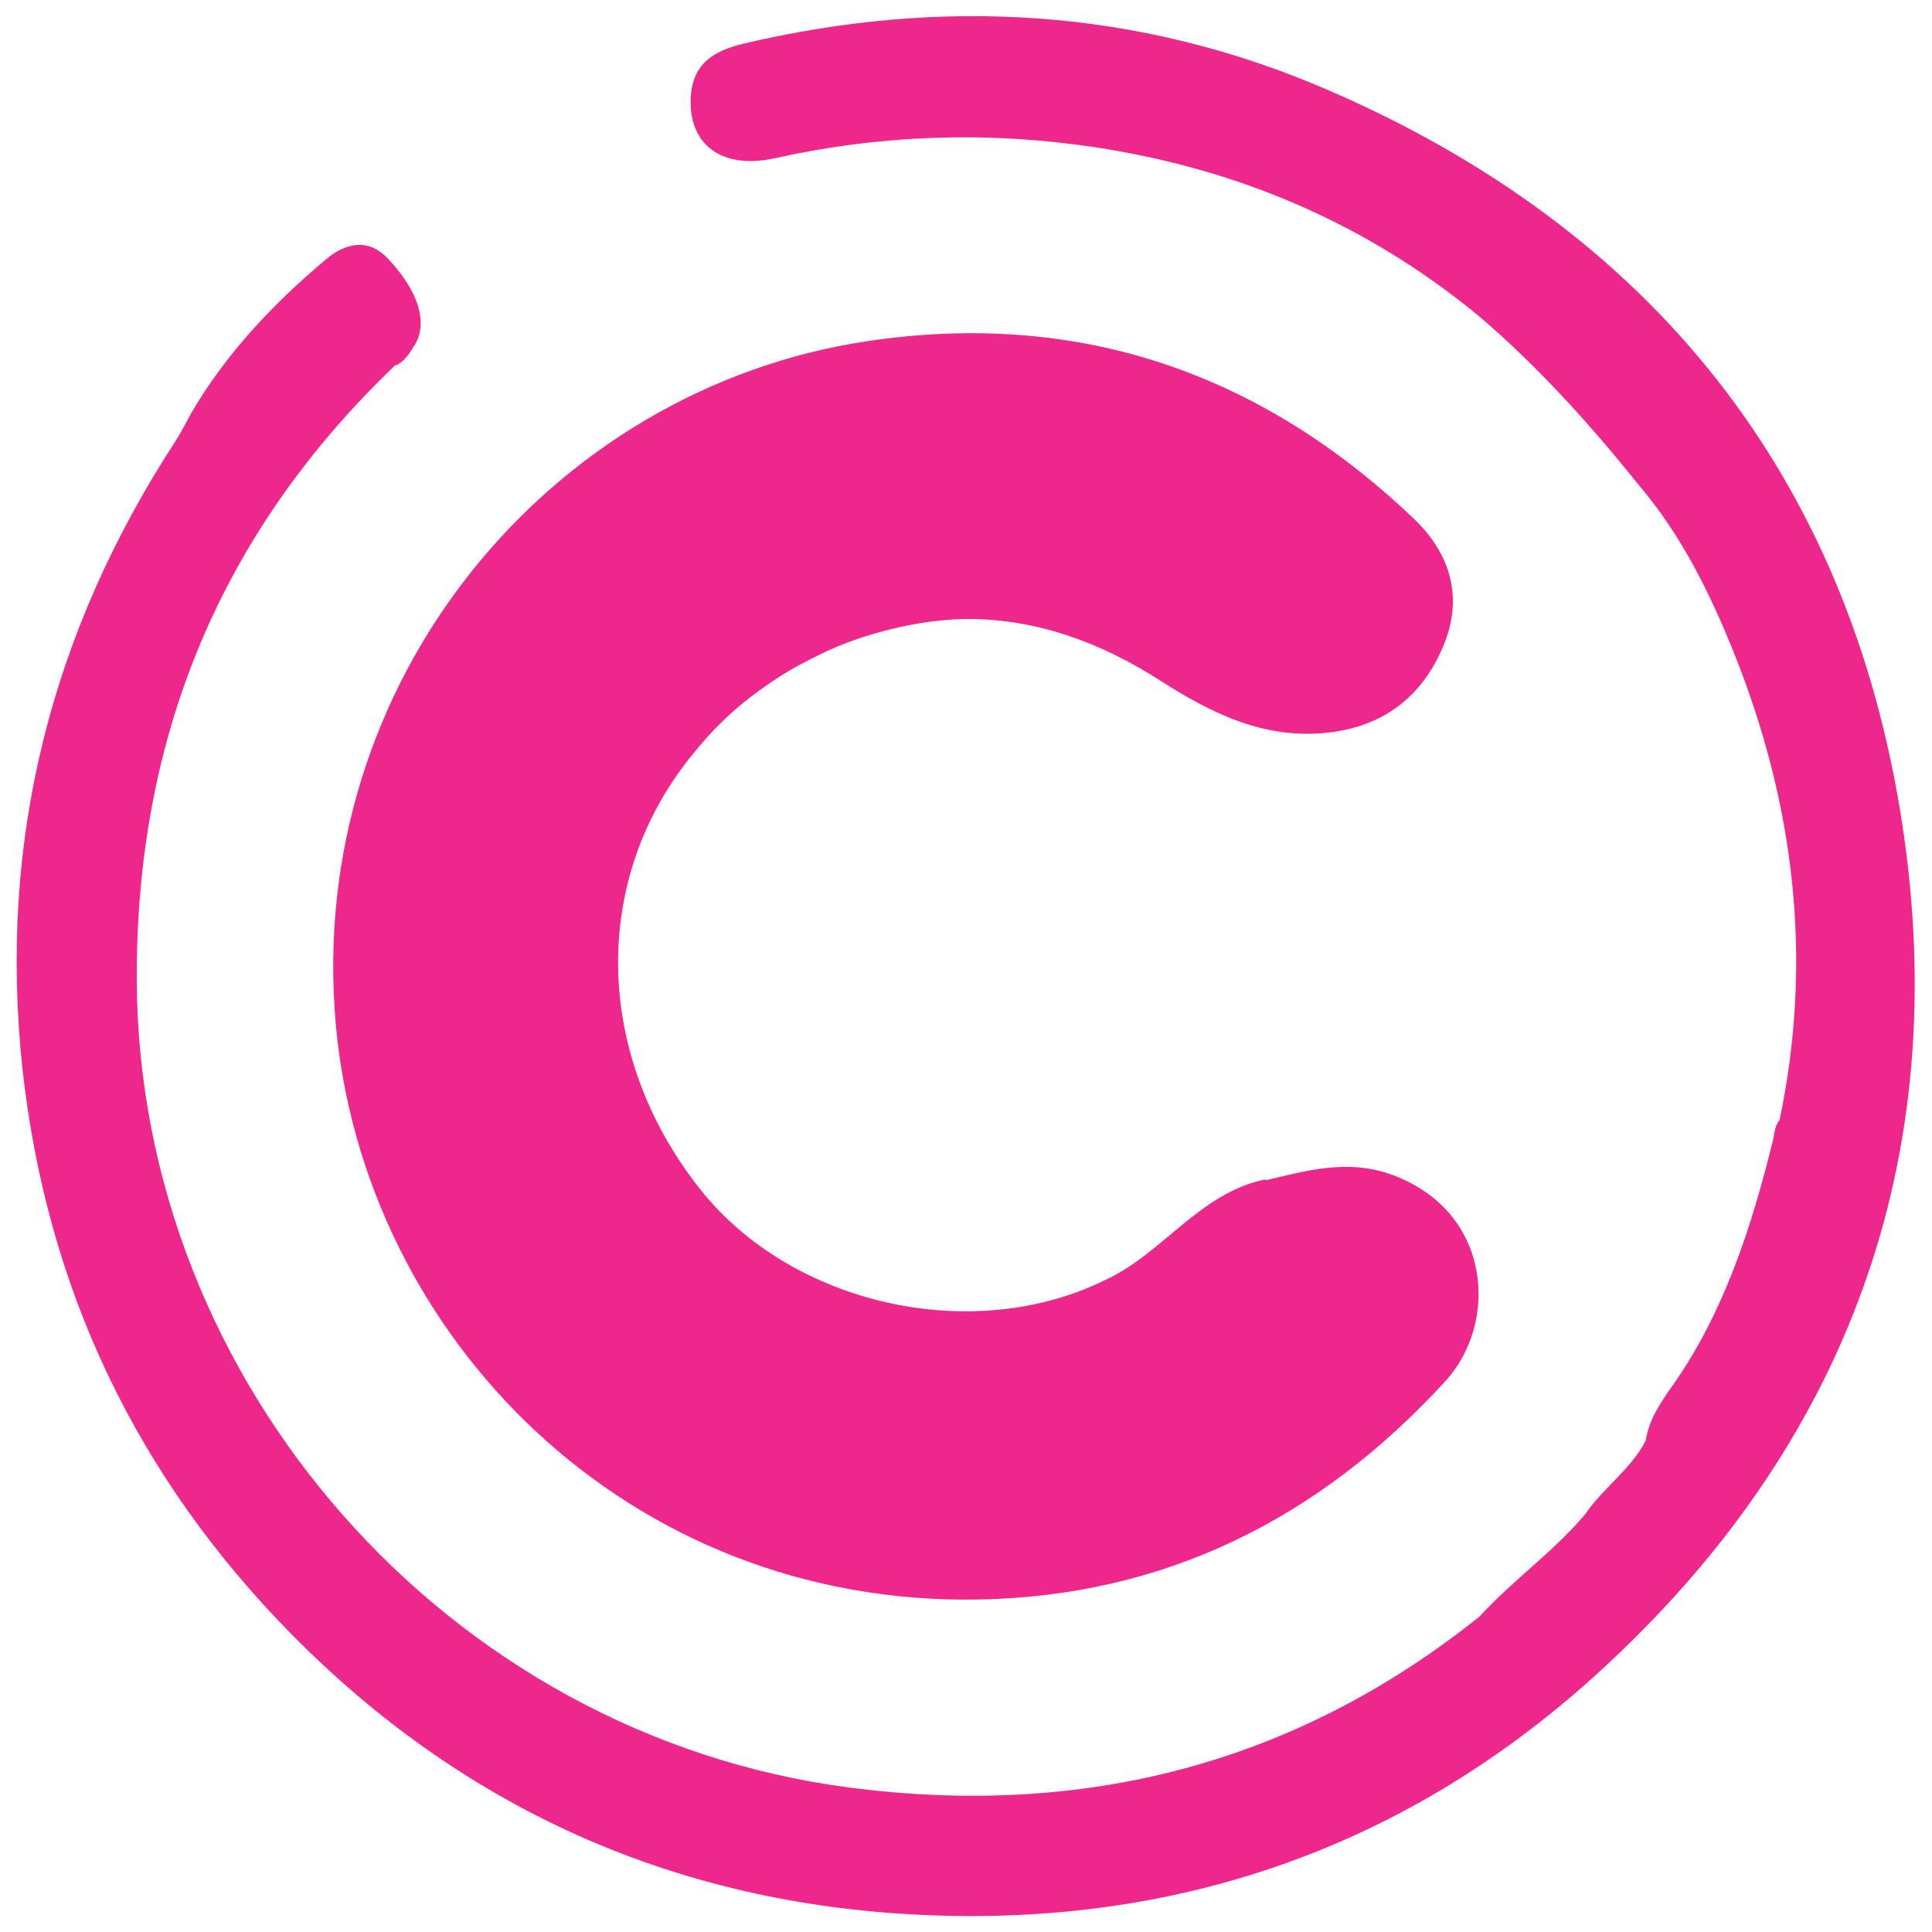 <?xml version="1.0" encoding="UTF-8"?>
<svg id="Layer_1" data-name="Layer 1" xmlns="http://www.w3.org/2000/svg" version="1.1" viewBox="0 0 1000 1000">
  <defs>
    <style>
      .cls-1 {
        fill: #ed278b;
        stroke-width: 0px;
      }
    </style>
  </defs>
  <path class="cls-1" d="M655.2,610.9c21.8-5.2,43.1-11.2,65.9-2.6,51.3,19.2,54.6,76.6,27,106.6-65.6,71.6-145.6,111.2-241.4,113-182.3,3.4-318.4-136.3-332.9-297.8-15.8-177.3,110.9-328.9,275-353.5,109-16.3,203.4,16,282.9,91.8,19.1,18.2,25.9,40.9,15.3,66.1-11.2,26.6-31.6,41.9-60.6,44.8-32.1,3.3-59.2-10-85.5-26.8-31.6-20.4-64.4-31.8-98.4-32.1-24.5-.3-51.7,7-69,14.2-10.8,4.6-21.6,10.6-21.6,10.6-9.8,5.5-17.7,11.2-23.7,15.8h0c-4.6,3.6-9.6,7.7-14.6,12.7-5.5,5.3-10,10.5-13.9,15.3-54.1,64.7-52.9,156.6,2.9,226.8,47.4,59.6,140.6,80.5,209.1,46.9,30-13.6,48.9-45.1,83.1-52.2l.3.3h0Z"/>
  <path class="cls-1" d="M204.7,188.9c-91,87-134.6,193.3-133.9,319.1,1,207.4,160.5,390,368.6,417.2,120.7,15.8,230.4-11.7,326.3-88.4,17.3-18.9,38.5-33.6,54.9-53.2,9.3-13.6,23.5-23,31.2-37.9,1.7-11.2,8.1-20.3,14.4-29.2,26.4-37.9,40.3-81.2,51.3-125.5,1-3.8.9-8.1,3.6-11.2,17.5-83.3,7.7-163.8-23.7-242.1-12.4-30.9-27.1-60.6-48.8-86.2-25.2-31.4-52.2-61.5-82.9-87.7-58.2-48.1-125.3-76.6-199.7-87.7-54.9-8.2-109.9-6.4-164.5,5.7-28.3,6.4-45.7-7.4-43.9-32.3,1.2-16.8,12.2-23.2,26.8-26.8,103.3-24.4,205-18.4,302.5,23.7,167.6,72.3,270.2,200,297.7,380.1,26.3,172.7-28,321.7-158.1,440-102.8,93.4-226.1,133.6-363.6,123.8-120.7-8.6-225.4-57-311.1-143.5-81-81.9-127.9-179.9-140.3-294.8C-.8,434.7,26.4,327.3,90.6,228.7c3.1-4.8,5.7-10,8.4-14.9,18.2-31.1,42.6-56.8,69.9-79.7,7.7-6.5,20.3-12.5,31.8-.3,15.3,16,21.5,33.3,13.6,45.3-2.4,3.8-4.8,7.9-9.3,10h-.2v-.2Z"/>
</svg>